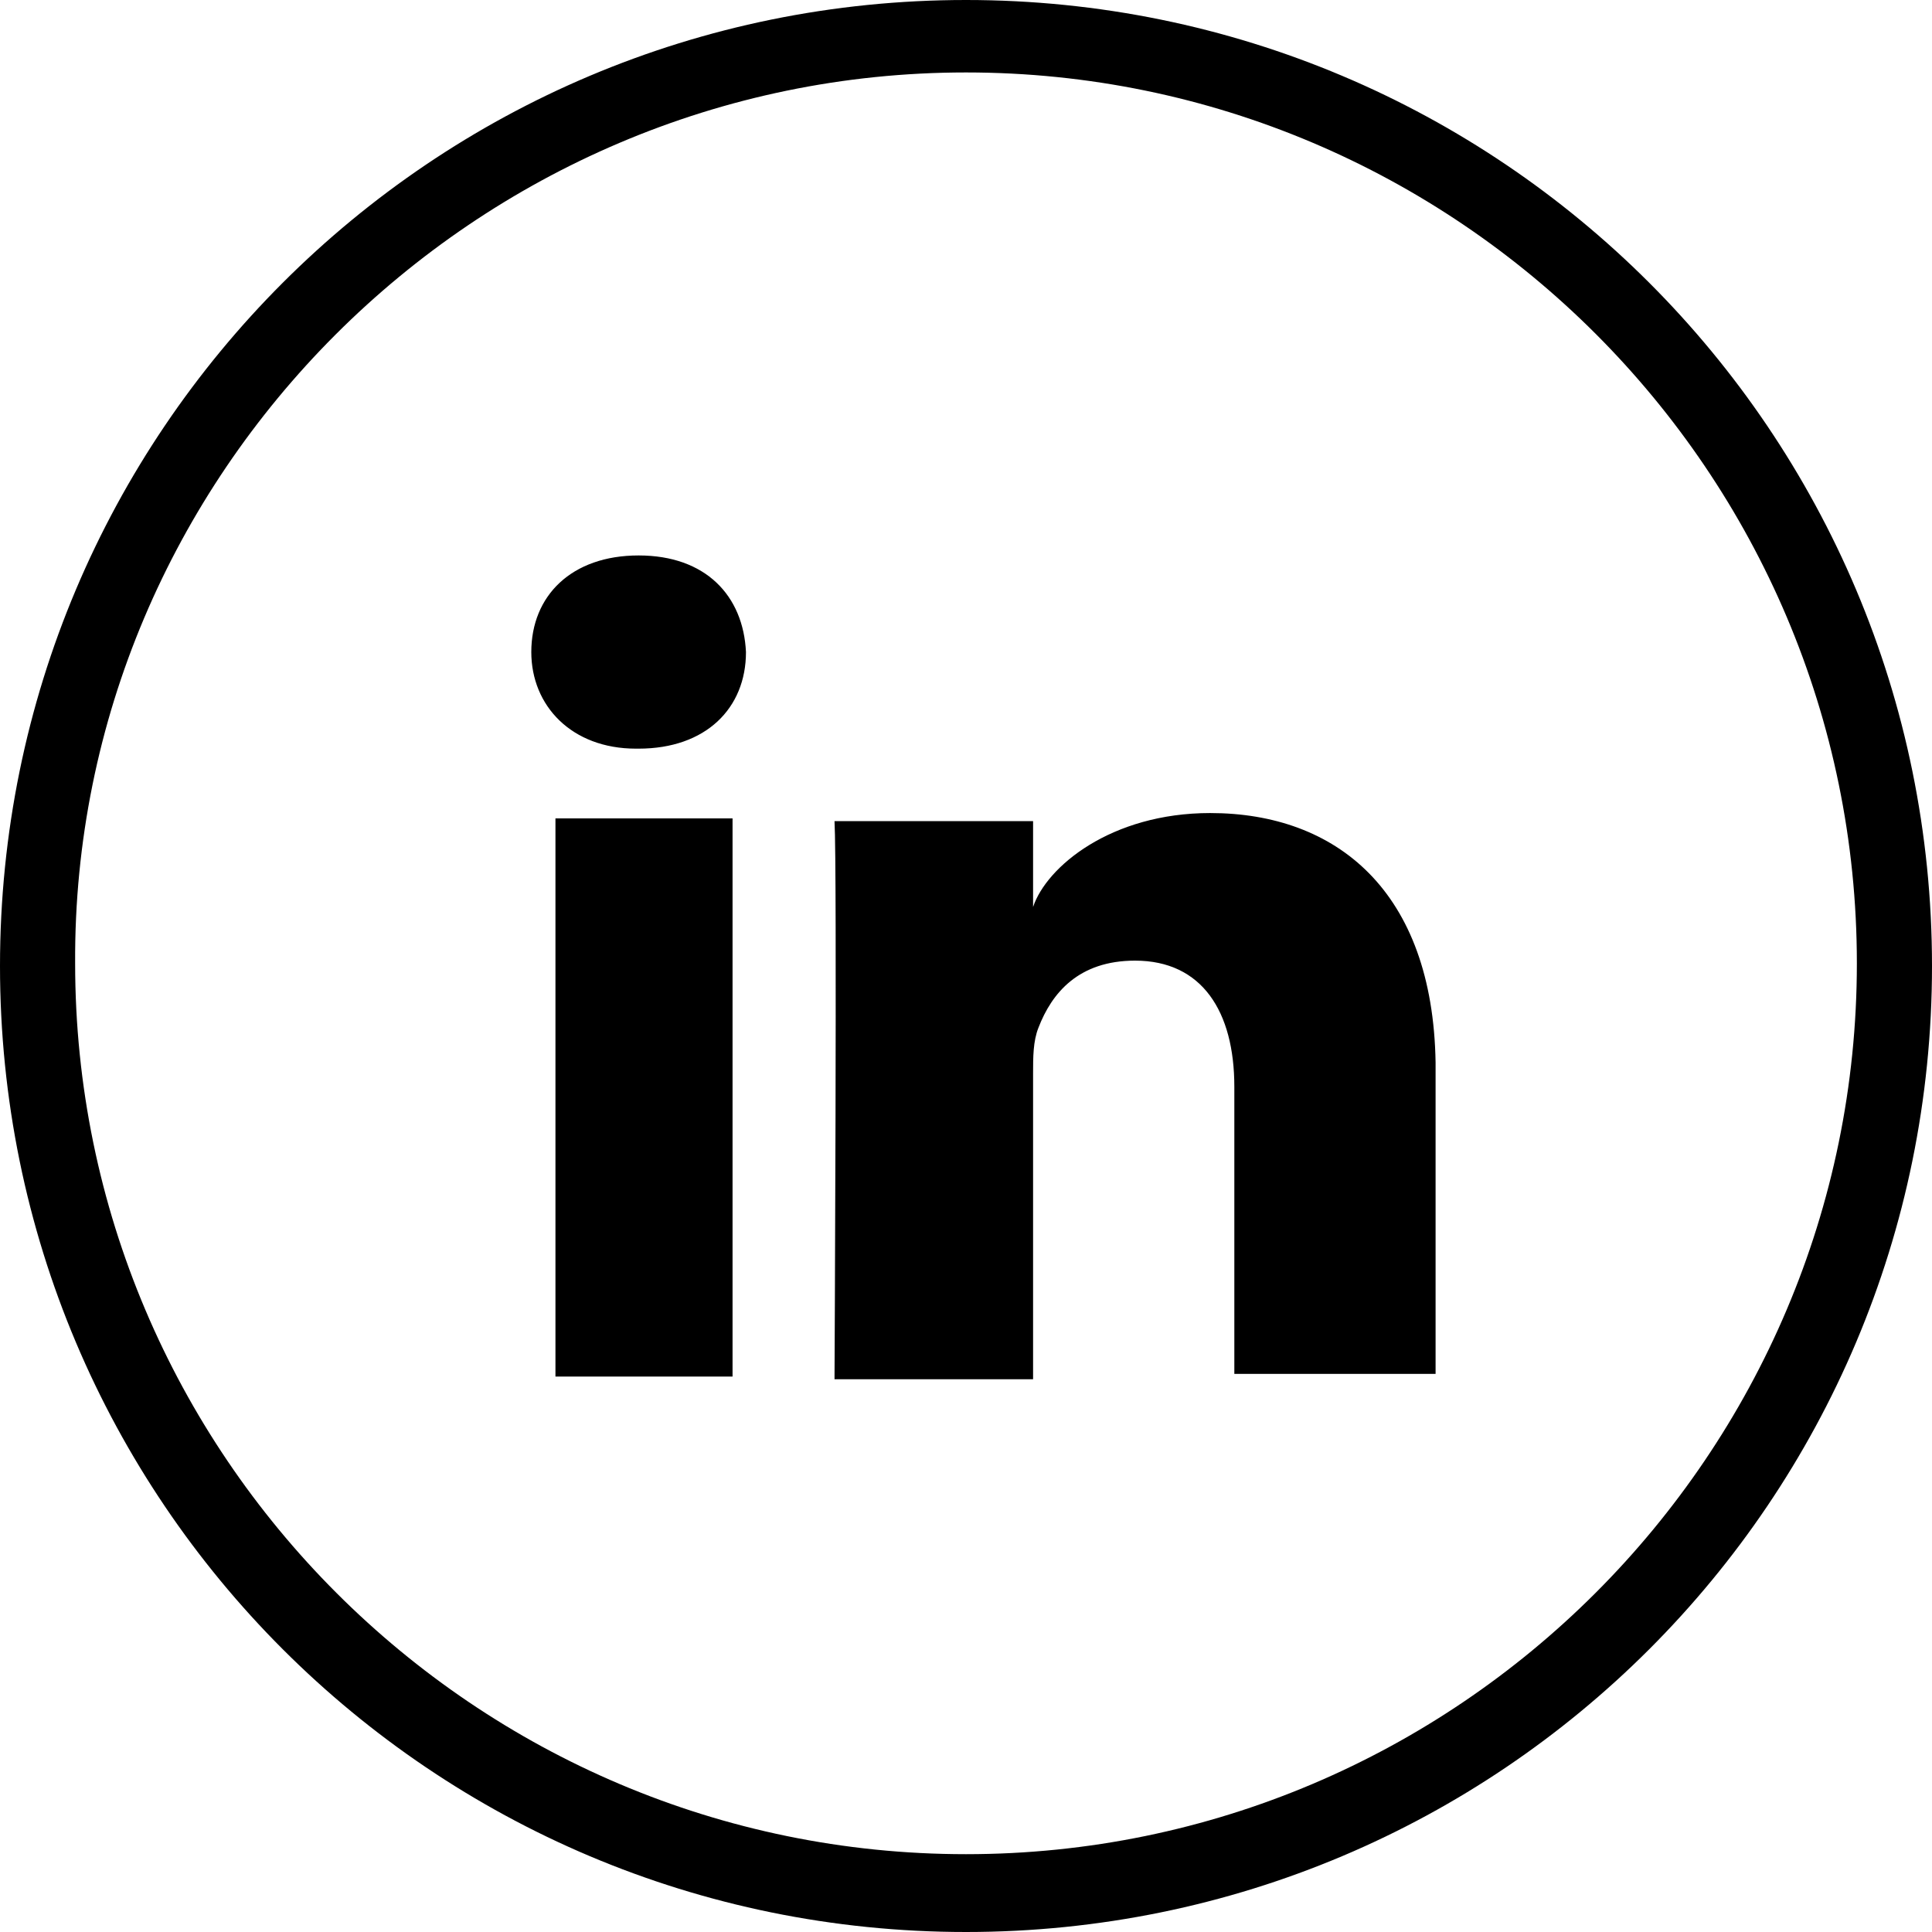 <?xml version="1.0" encoding="utf-8"?>
<!-- Generator: Adobe Illustrator 24.0.1, SVG Export Plug-In . SVG Version: 6.00 Build 0)  -->
<svg version="1.1" id="Layer_1" xmlns="http://www.w3.org/2000/svg" xmlns:xlink="http://www.w3.org/1999/xlink" x="0px" y="0px"
	 viewBox="0 0 72 72" style="enable-background:new 0 0 72 72;" xml:space="preserve">
<path d="M20.7,30.5h6.6v20.8h-6.6V30.5z M45.1,30.3c-3.7,0-6.1,2-6.6,3.5v-3.2h-7.4c0.1,1.7,0,20.8,0,20.8h7.4V40
	c0-0.6,0-1.2,0.2-1.7c0.5-1.3,1.5-2.5,3.6-2.5c2.5,0,3.7,1.9,3.7,4.7v10.7h7.5V39.6C53.4,33.2,49.8,30.3,45.1,30.3 M23.8,20.7
	c-2.5,0-4,1.5-4,3.6c0,2,1.5,3.6,3.9,3.6h0.1c2.5,0,4-1.5,4-3.6C27.7,22.2,26.3,20.7,23.8,20.7 M36,72c19.9,0,36-16.1,36-36
	S55.9,0,36,0S0,16.1,0,36S16.1,72,36,72 M36,2.7c18.3,0,33.2,14.9,33.2,33.2S54.3,69.1,36,69.1S2.8,54.2,2.8,35.9
	C2.7,17.7,17.7,2.7,36,2.7"/>
</svg>
